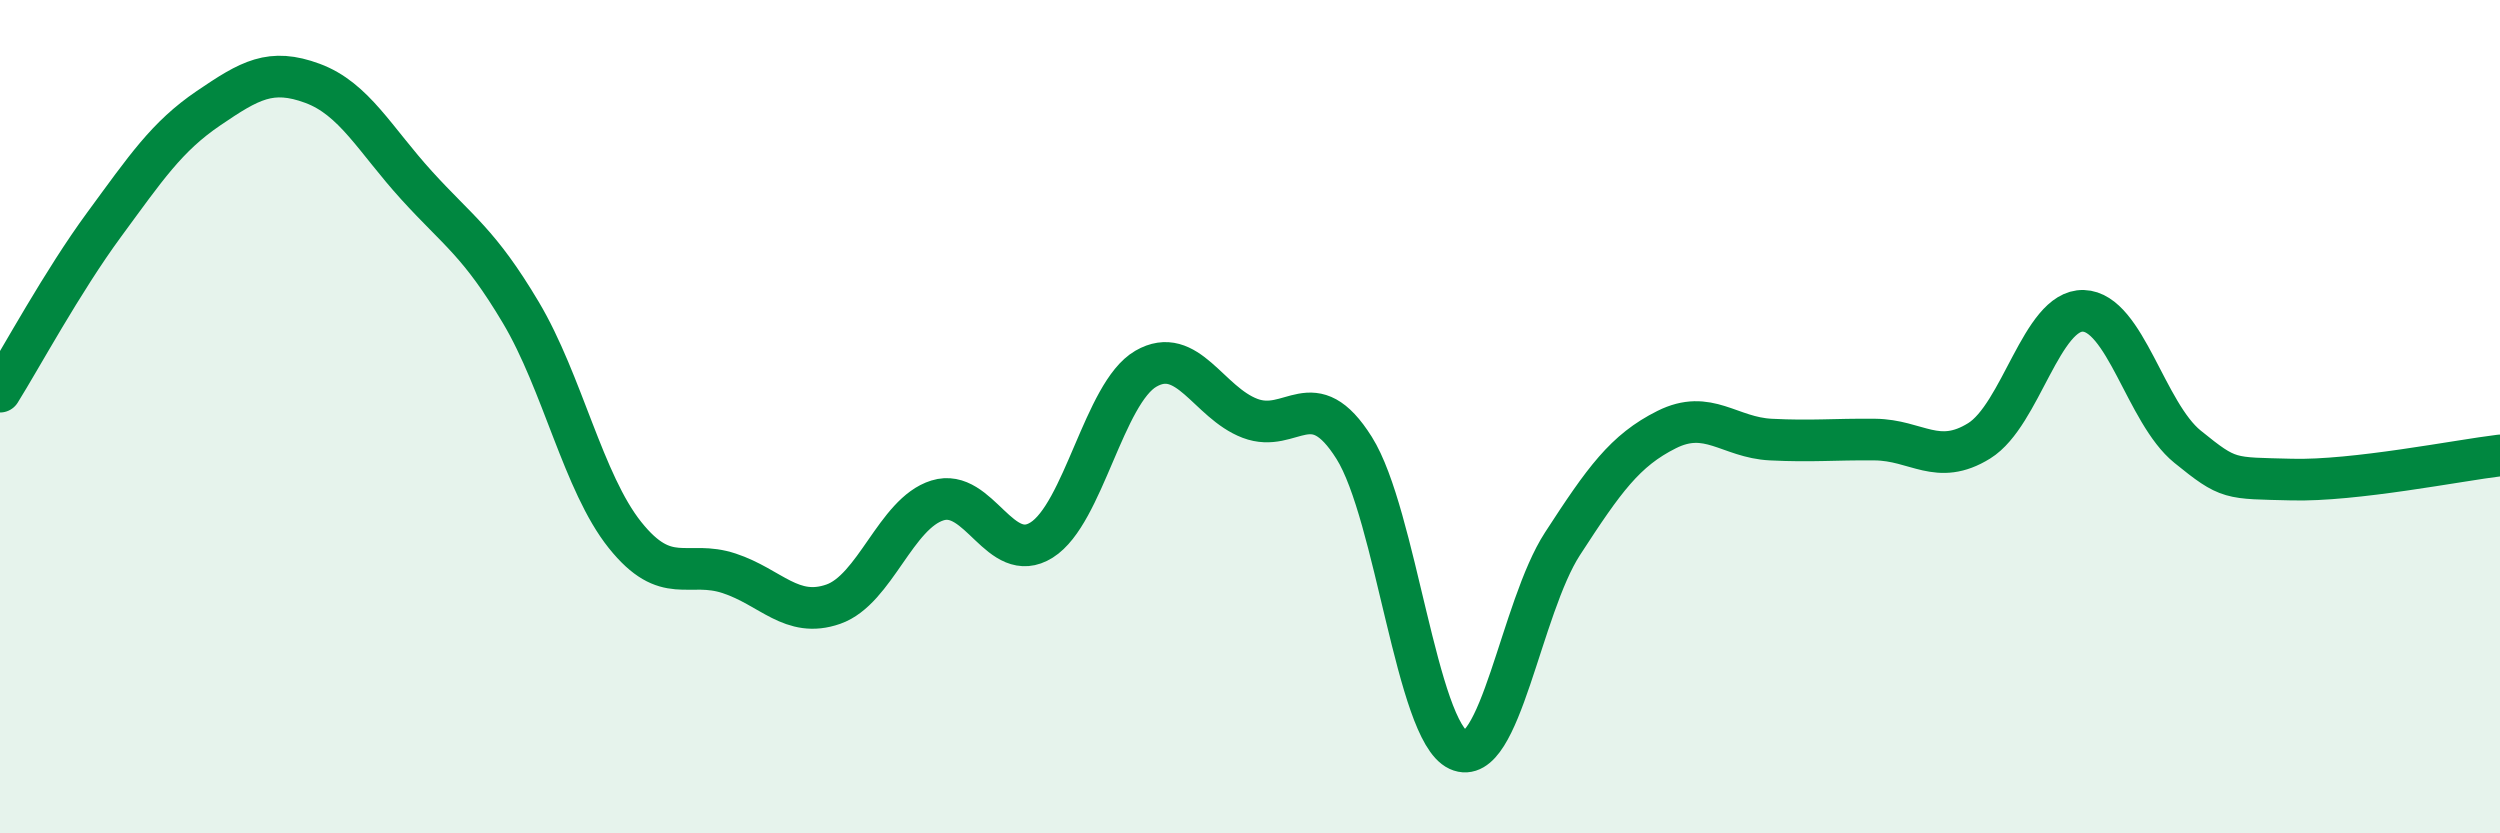 
    <svg width="60" height="20" viewBox="0 0 60 20" xmlns="http://www.w3.org/2000/svg">
      <path
        d="M 0,9.4 C 0.5,8.6 1.5,6.75 2.5,5.39 C 3.5,4.03 4,3.28 5,2.6 C 6,1.92 6.5,1.63 7.5,2 C 8.5,2.37 9,3.35 10,4.45 C 11,5.55 11.5,5.82 12.5,7.5 C 13.5,9.18 14,11.59 15,12.84 C 16,14.09 16.5,13.43 17.5,13.76 C 18.5,14.09 19,14.85 20,14.5 C 21,14.15 21.5,12.32 22.5,12.01 C 23.5,11.7 24,13.59 25,12.96 C 26,12.33 26.5,9.43 27.5,8.85 C 28.5,8.27 29,9.66 30,10.04 C 31,10.42 31.5,9.16 32.5,10.75 C 33.5,12.34 34,17.54 35,18 C 36,18.46 36.5,14.59 37.5,13.05 C 38.5,11.51 39,10.81 40,10.31 C 41,9.81 41.5,10.5 42.5,10.55 C 43.5,10.6 44,10.54 45,10.55 C 46,10.56 46.5,11.2 47.5,10.58 C 48.5,9.96 49,7.43 50,7.46 C 51,7.49 51.5,9.91 52.5,10.72 C 53.5,11.53 53.5,11.47 55,11.51 C 56.5,11.55 59,11.05 60,10.93L60 20L0 20Z"
        fill="#008740"
        opacity="0.1"
        stroke-linecap="round"
        stroke-linejoin="round"
      />
      <path
        d="M 0,9.4 C 0.5,8.6 1.5,6.75 2.5,5.39 C 3.5,4.03 4,3.28 5,2.6 C 6,1.92 6.5,1.63 7.5,2 C 8.5,2.37 9,3.35 10,4.45 C 11,5.55 11.5,5.82 12.5,7.5 C 13.5,9.18 14,11.59 15,12.84 C 16,14.09 16.5,13.43 17.5,13.76 C 18.5,14.09 19,14.85 20,14.5 C 21,14.15 21.5,12.32 22.5,12.01 C 23.5,11.7 24,13.59 25,12.96 C 26,12.33 26.5,9.43 27.5,8.85 C 28.5,8.27 29,9.66 30,10.04 C 31,10.42 31.5,9.16 32.5,10.75 C 33.5,12.34 34,17.54 35,18 C 36,18.46 36.5,14.59 37.5,13.05 C 38.5,11.51 39,10.81 40,10.31 C 41,9.81 41.5,10.5 42.5,10.55 C 43.5,10.6 44,10.54 45,10.55 C 46,10.56 46.5,11.2 47.5,10.58 C 48.5,9.96 49,7.43 50,7.46 C 51,7.49 51.5,9.91 52.5,10.72 C 53.5,11.53 53.5,11.47 55,11.51 C 56.5,11.55 59,11.05 60,10.93"
        stroke="#008740"
        stroke-width="1"
        fill="none"
        stroke-linecap="round"
        stroke-linejoin="round"
      />
    </svg>
  
